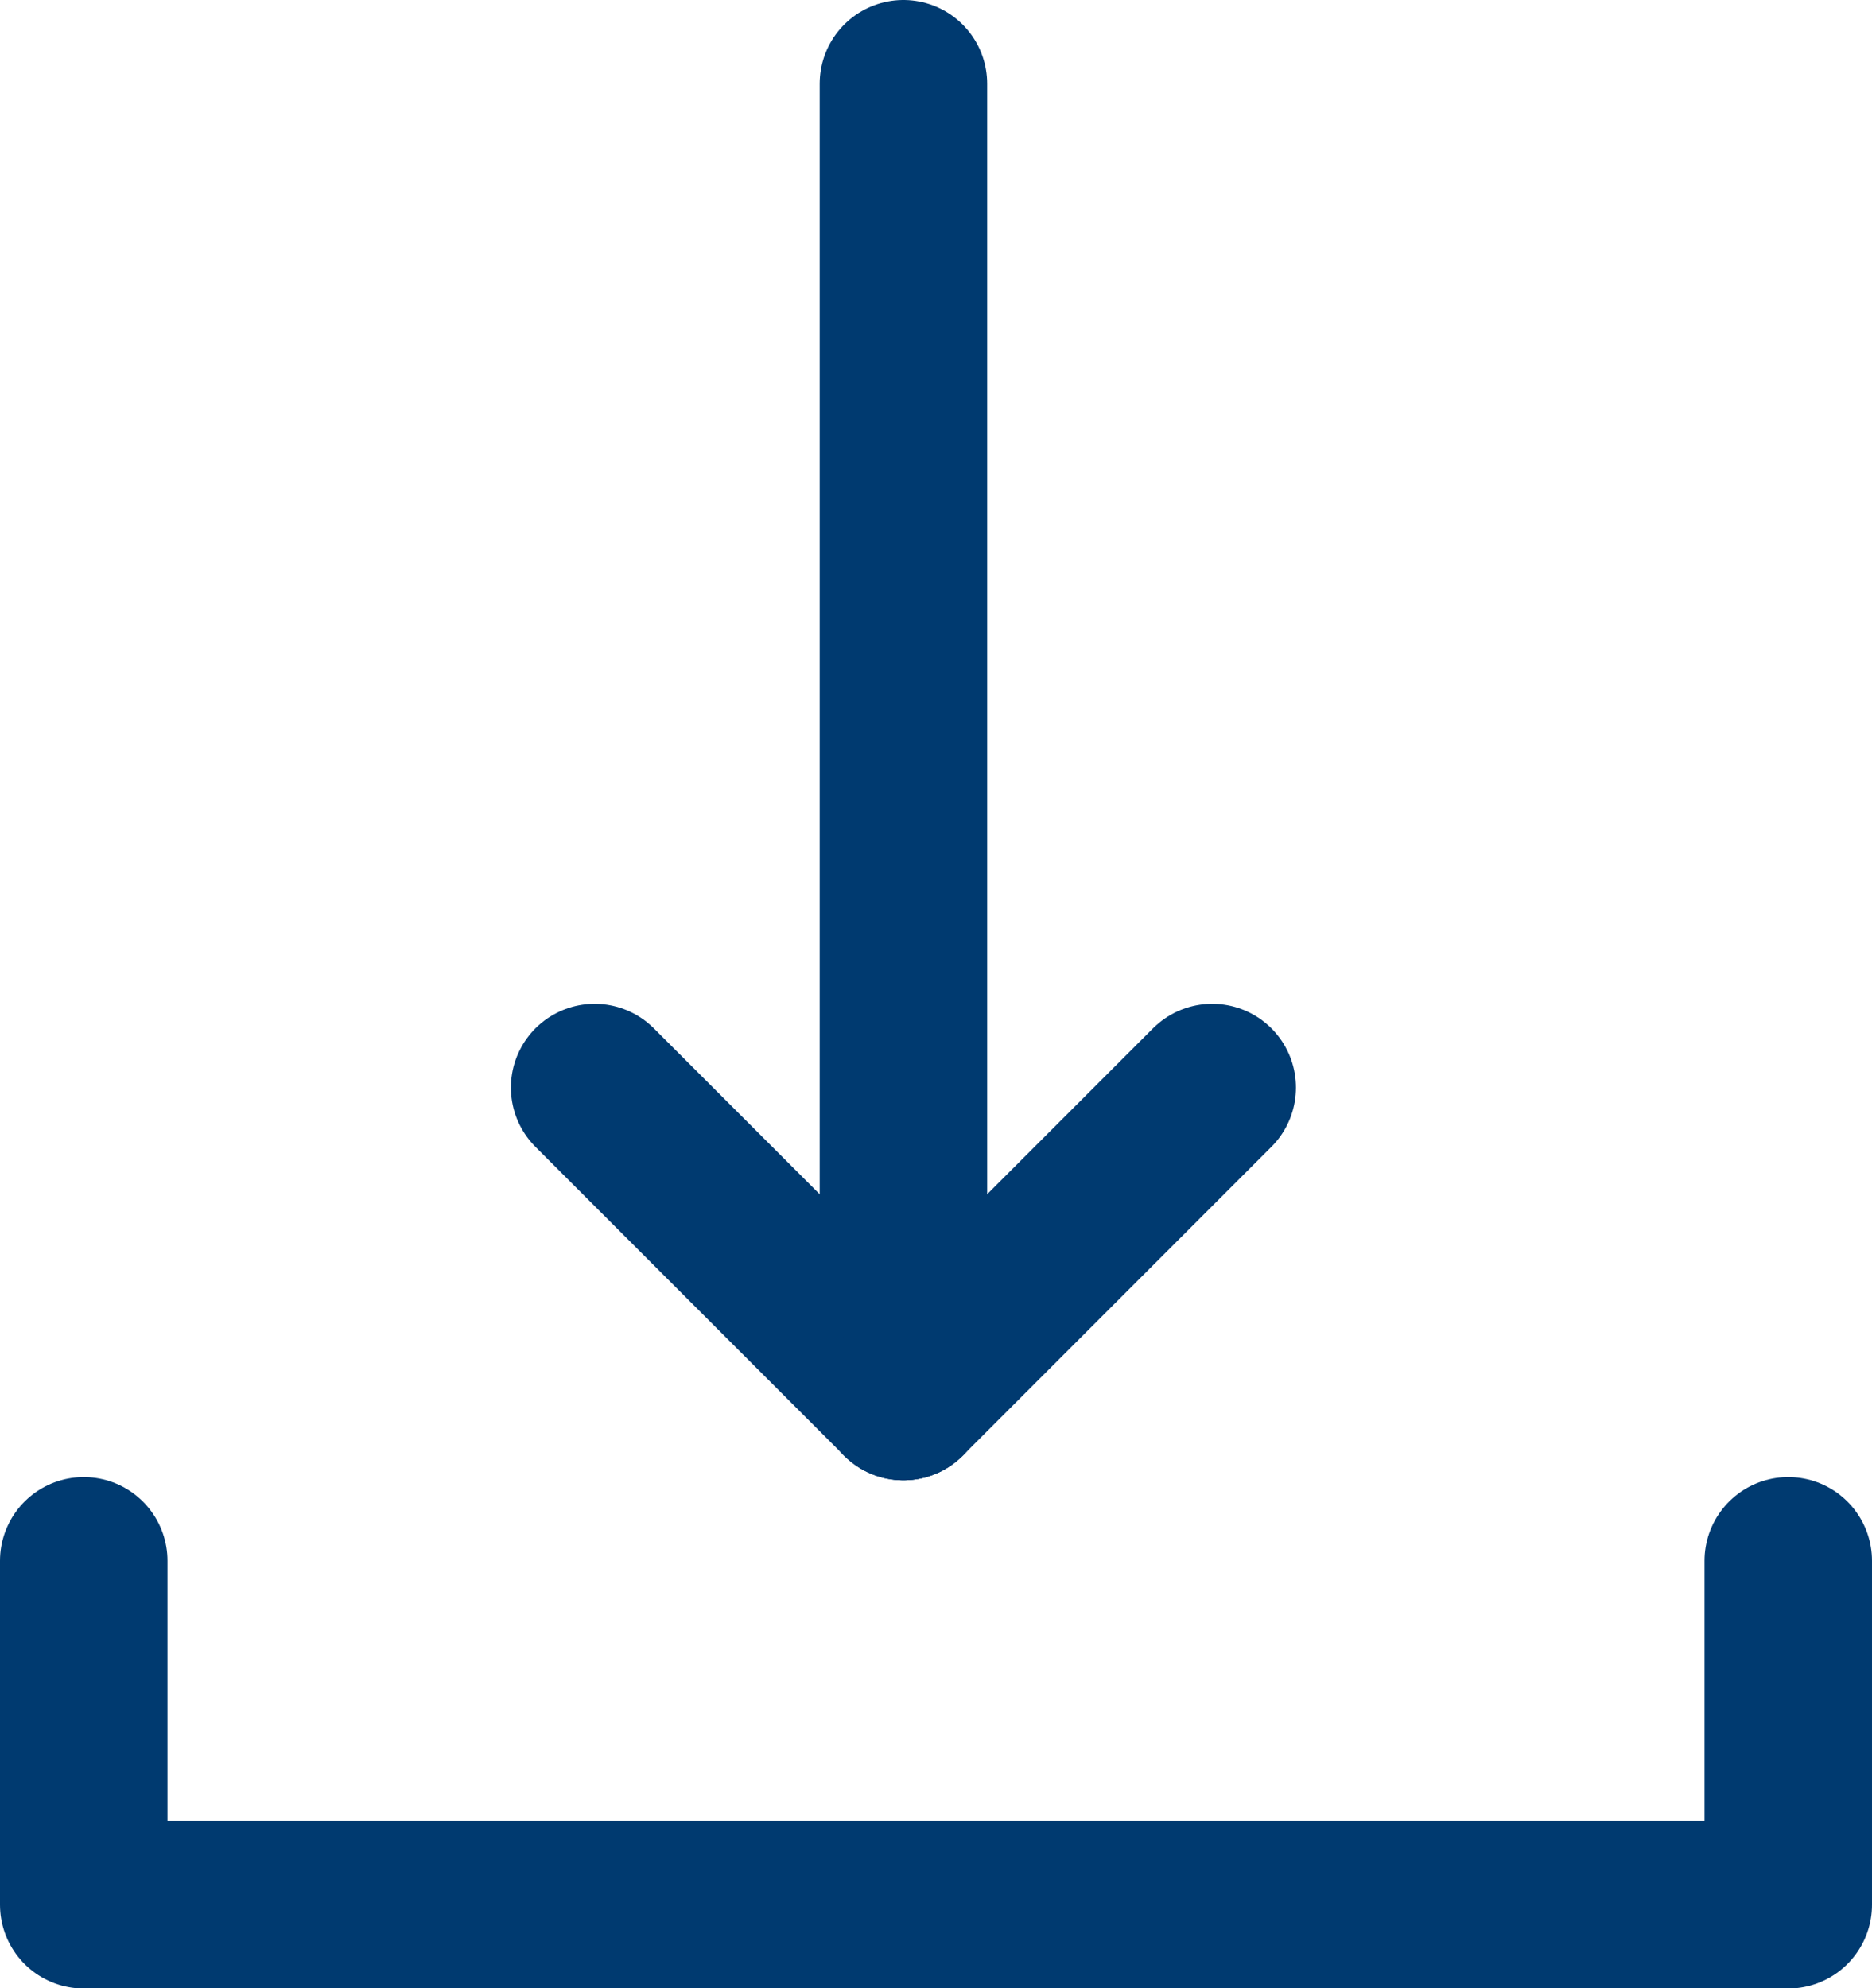 <?xml version="1.0" encoding="UTF-8"?> <svg xmlns="http://www.w3.org/2000/svg" width="21.237" height="22.549" viewBox="0 0 21.237 22.549"><g id="Group_24507" data-name="Group 24507" transform="translate(0.95 0.95)"><line id="Line_225" data-name="Line 225" y1="14.887" transform="translate(9.299)" fill="none" stroke="#003a70" stroke-linecap="round" stroke-linejoin="round" stroke-width="1.9"></line><line id="Line_226" data-name="Line 226" x2="3.503" y2="3.503" transform="translate(5.796 11.384)" fill="none" stroke="#003a70" stroke-linecap="round" stroke-linejoin="round" stroke-width="1.9"></line><line id="Line_227" data-name="Line 227" x1="3.503" y2="3.503" transform="translate(9.299 11.384)" fill="none" stroke="#003a70" stroke-linecap="round" stroke-linejoin="round" stroke-width="1.9"></line><path id="Path_22885" data-name="Path 22885" d="M8429.979,4348.552v3.9h19.337v-3.9" transform="translate(-8429.979 -4331.801)" fill="none" stroke="#003a70" stroke-linecap="round" stroke-linejoin="round" stroke-width="1.9"></path></g></svg> 